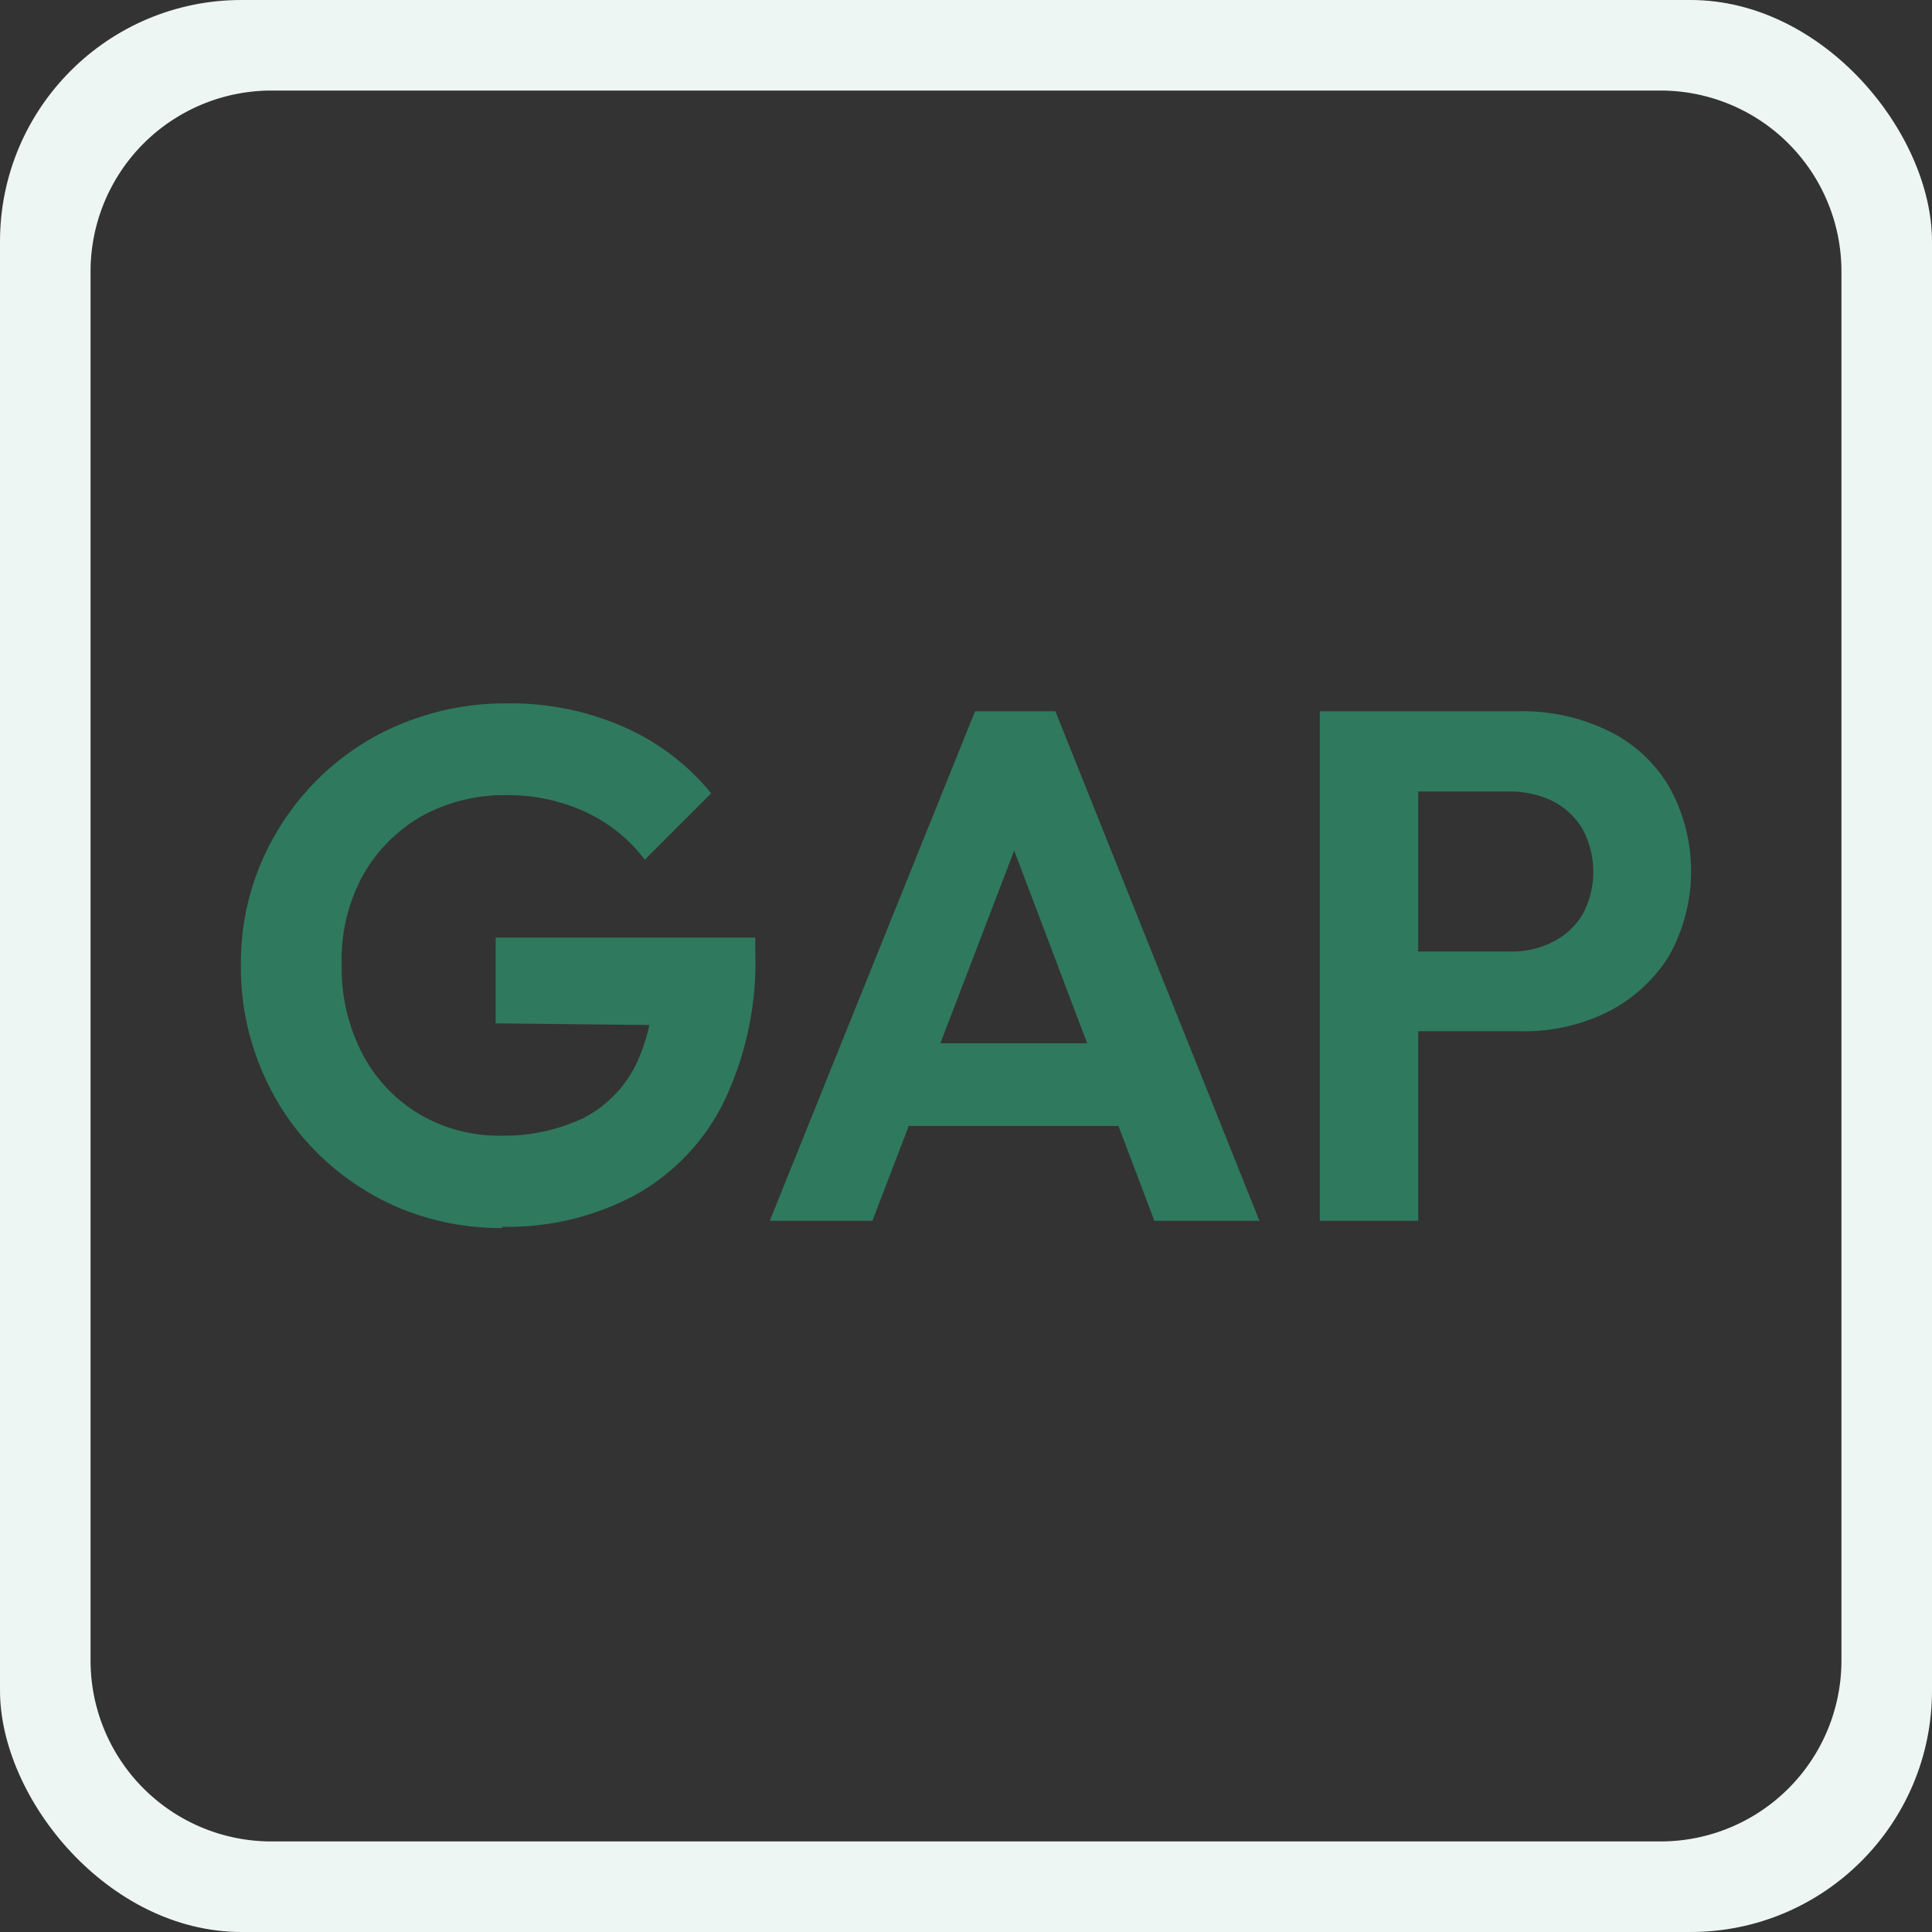 <svg xmlns="http://www.w3.org/2000/svg" xmlns:xlink="http://www.w3.org/1999/xlink" width="80" height="80" viewBox="0 0 80 80">
  <rect x="0" y="0" width="80" height="80" fill="#333333" stroke="none"/>
  <defs>
    <clipPath id="clip-path">
      <rect id="icon" width="80" height="80" rx="10" transform="translate(900 618)"/>
    </clipPath>
  </defs>
  <g id="マスクグループ_54" data-name="マスクグループ 54" transform="translate(-900 -618)" clip-path="url(#clip-path)">
    <g id="icon_gap" transform="translate(900 618)">
      <path id="パス_553" data-name="パス 553" d="M0,0V80H80V0ZM76.25,68.75a7.49,7.49,0,0,1-7.5,7.5H11.25a7.49,7.49,0,0,1-7.5-7.5V11.25a7.49,7.49,0,0,1,7.5-7.5h57.5a7.49,7.49,0,0,1,7.5,7.5Z" fill="#eef6f3"/>
      <g id="グループ_9145" data-name="グループ 9145">
        <path id="パス_554" data-name="パス 554" d="M20.775,50.85a10.88,10.88,0,0,1-4.225-.825A10.769,10.769,0,0,1,13.1,47.7a10.541,10.541,0,0,1-2.3-3.475,10.825,10.825,0,0,1-.825-4.25,10.529,10.529,0,0,1,.85-4.275,10.842,10.842,0,0,1,2.35-3.45,10.647,10.647,0,0,1,3.5-2.3,11.327,11.327,0,0,1,4.35-.825,11.6,11.6,0,0,1,4.8.975,9.712,9.712,0,0,1,3.625,2.75L26.7,35.6a6.5,6.5,0,0,0-2.45-1.975,7.646,7.646,0,0,0-3.25-.7,7.116,7.116,0,0,0-3.55.875,6.519,6.519,0,0,0-2.425,2.45,7.27,7.27,0,0,0-.875,3.675,7.7,7.7,0,0,0,.85,3.7,6.3,6.3,0,0,0,2.35,2.5,6.458,6.458,0,0,0,3.4.9,7.651,7.651,0,0,0,3.4-.725,4.962,4.962,0,0,0,2.15-2.15,7.468,7.468,0,0,0,.75-3.5l2.675,1.825-9.2-.1v-3.55h10.75V39.4a13.38,13.38,0,0,1-1.35,6.325,8.908,8.908,0,0,1-3.7,3.8A11.22,11.22,0,0,1,20.8,50.8Z" fill="#2f795f"/>
        <path id="パス_555" data-name="パス 555" d="M31.875,50.55l8.5-21.1H43.7l8.45,21.1H47.8l-6.55-17.3h1.5l-6.625,17.3h-4.25Zm4.5-3.925V43.2h11.35v3.425Z" fill="#2f795f"/>
        <path id="パス_556" data-name="パス 556" d="M54.65,50.55V29.45h4.075v21.1Zm3-7.825V39.4h4.9A3.683,3.683,0,0,0,64.3,39a2.96,2.96,0,0,0,1.225-1.125,3.726,3.726,0,0,0,0-3.55,3.018,3.018,0,0,0-1.225-1.15,4,4,0,0,0-1.75-.4h-4.9V29.45h5.3a8.131,8.131,0,0,1,3.625.8,5.921,5.921,0,0,1,2.525,2.3,7.179,7.179,0,0,1,0,7.05,6.4,6.4,0,0,1-2.525,2.3,7.738,7.738,0,0,1-3.625.8h-5.3Z" fill="#2f795f"/>
      </g>
    </g>
  </g>
</svg>
